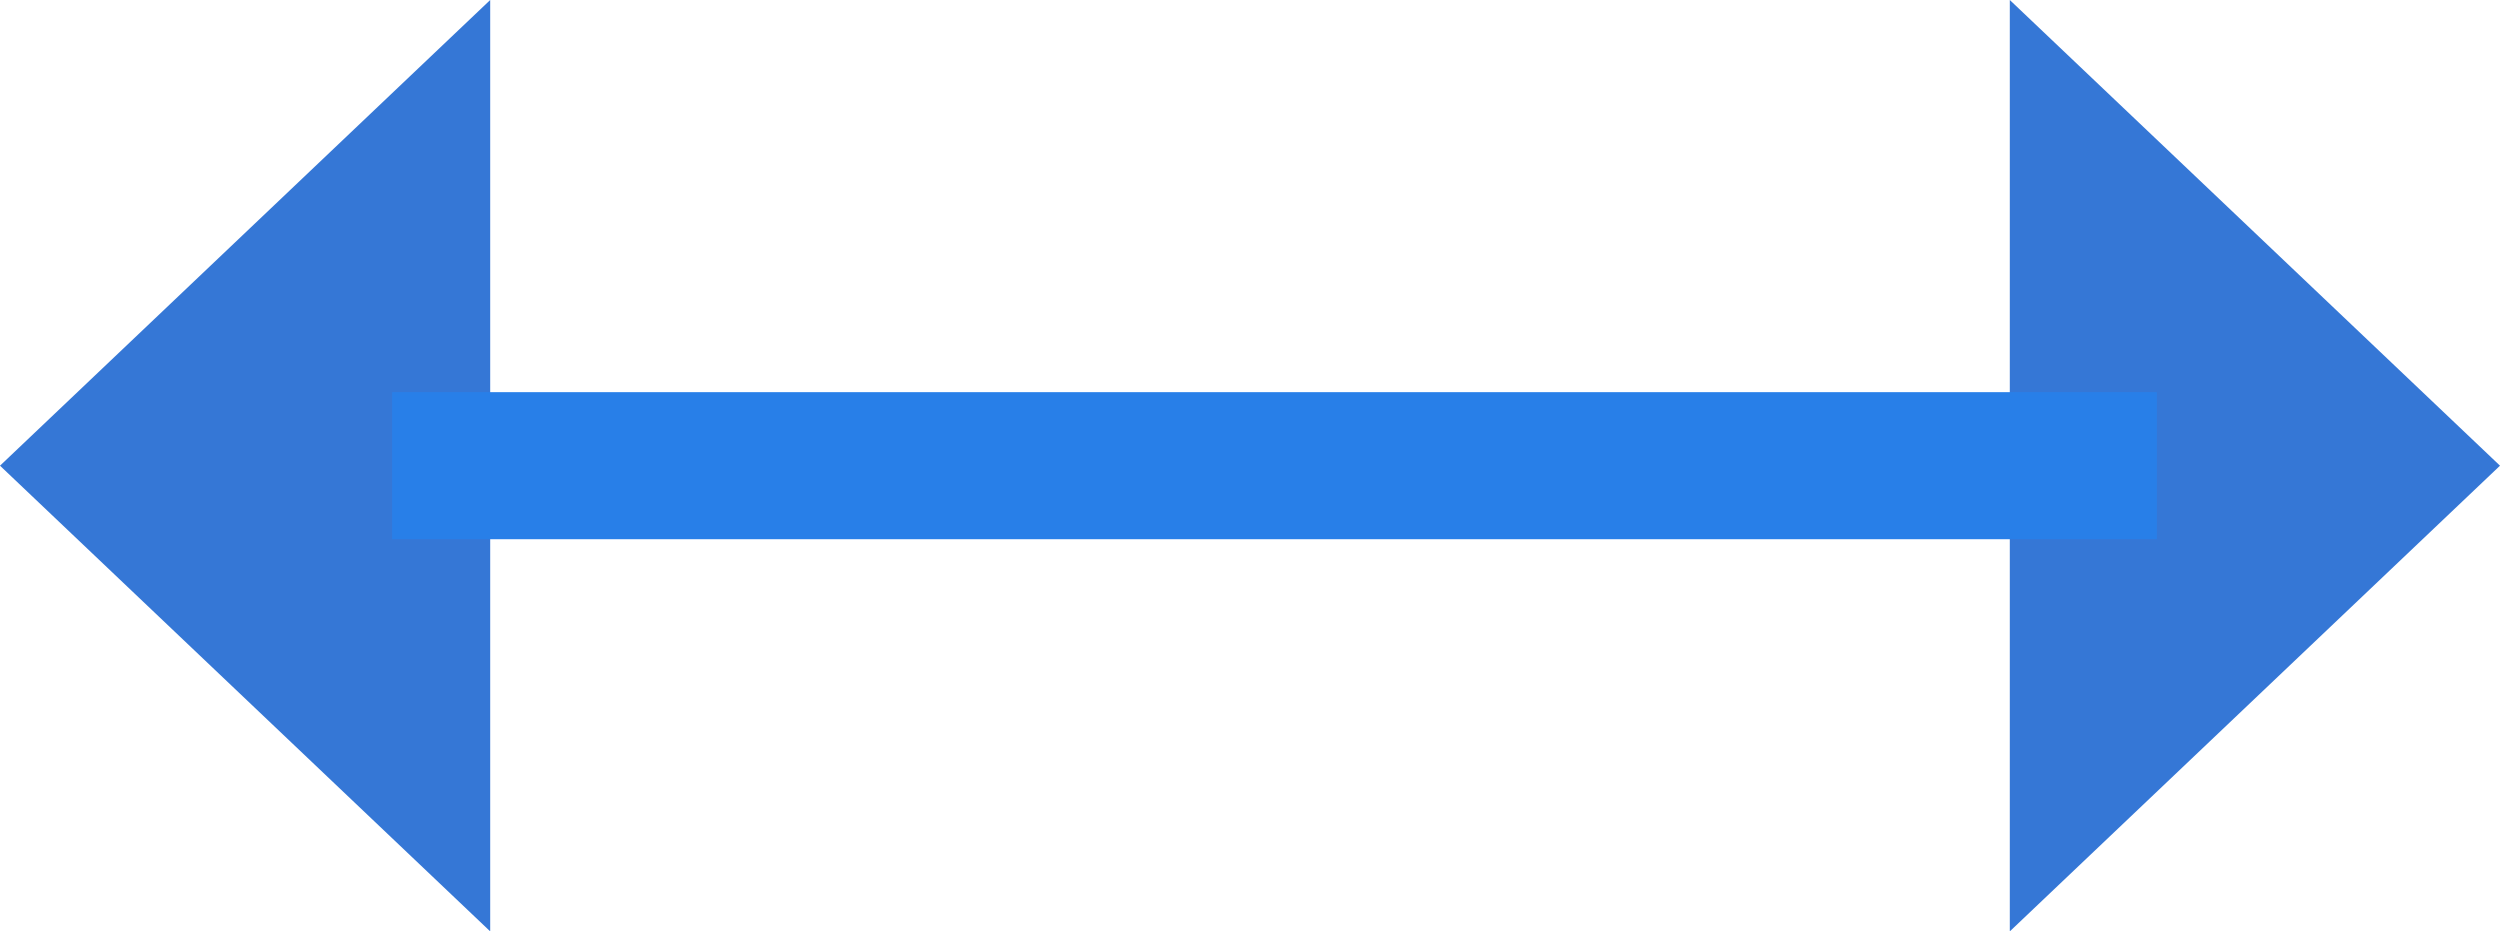 <svg id="arrow.svg" xmlns="http://www.w3.org/2000/svg" width="51" height="19" viewBox="0 0 51 19">
  <defs>
    <style>
      .cls-1 {
        fill: #3577d6;
      }

      .cls-1, .cls-2 {
        fill-rule: evenodd;
      }

      .cls-2 {
        fill: #287fe8;
      }
    </style>
  </defs>
  <path id="多角形_3" data-name="多角形 3" class="cls-1" d="M456,6812.5l10-9.5v19Z" transform="translate(-456 -6803)"/>
  <path id="多角形_4" data-name="多角形 4" class="cls-1" d="M507,6812.5l-10,9.5v-19Z" transform="translate(-456 -6803)"/>
  <path id="長方形_1496" data-name="長方形 1496" class="cls-2" d="M464,6814v-3h36v3H464Z" transform="translate(-456 -6803)"/>
</svg>
